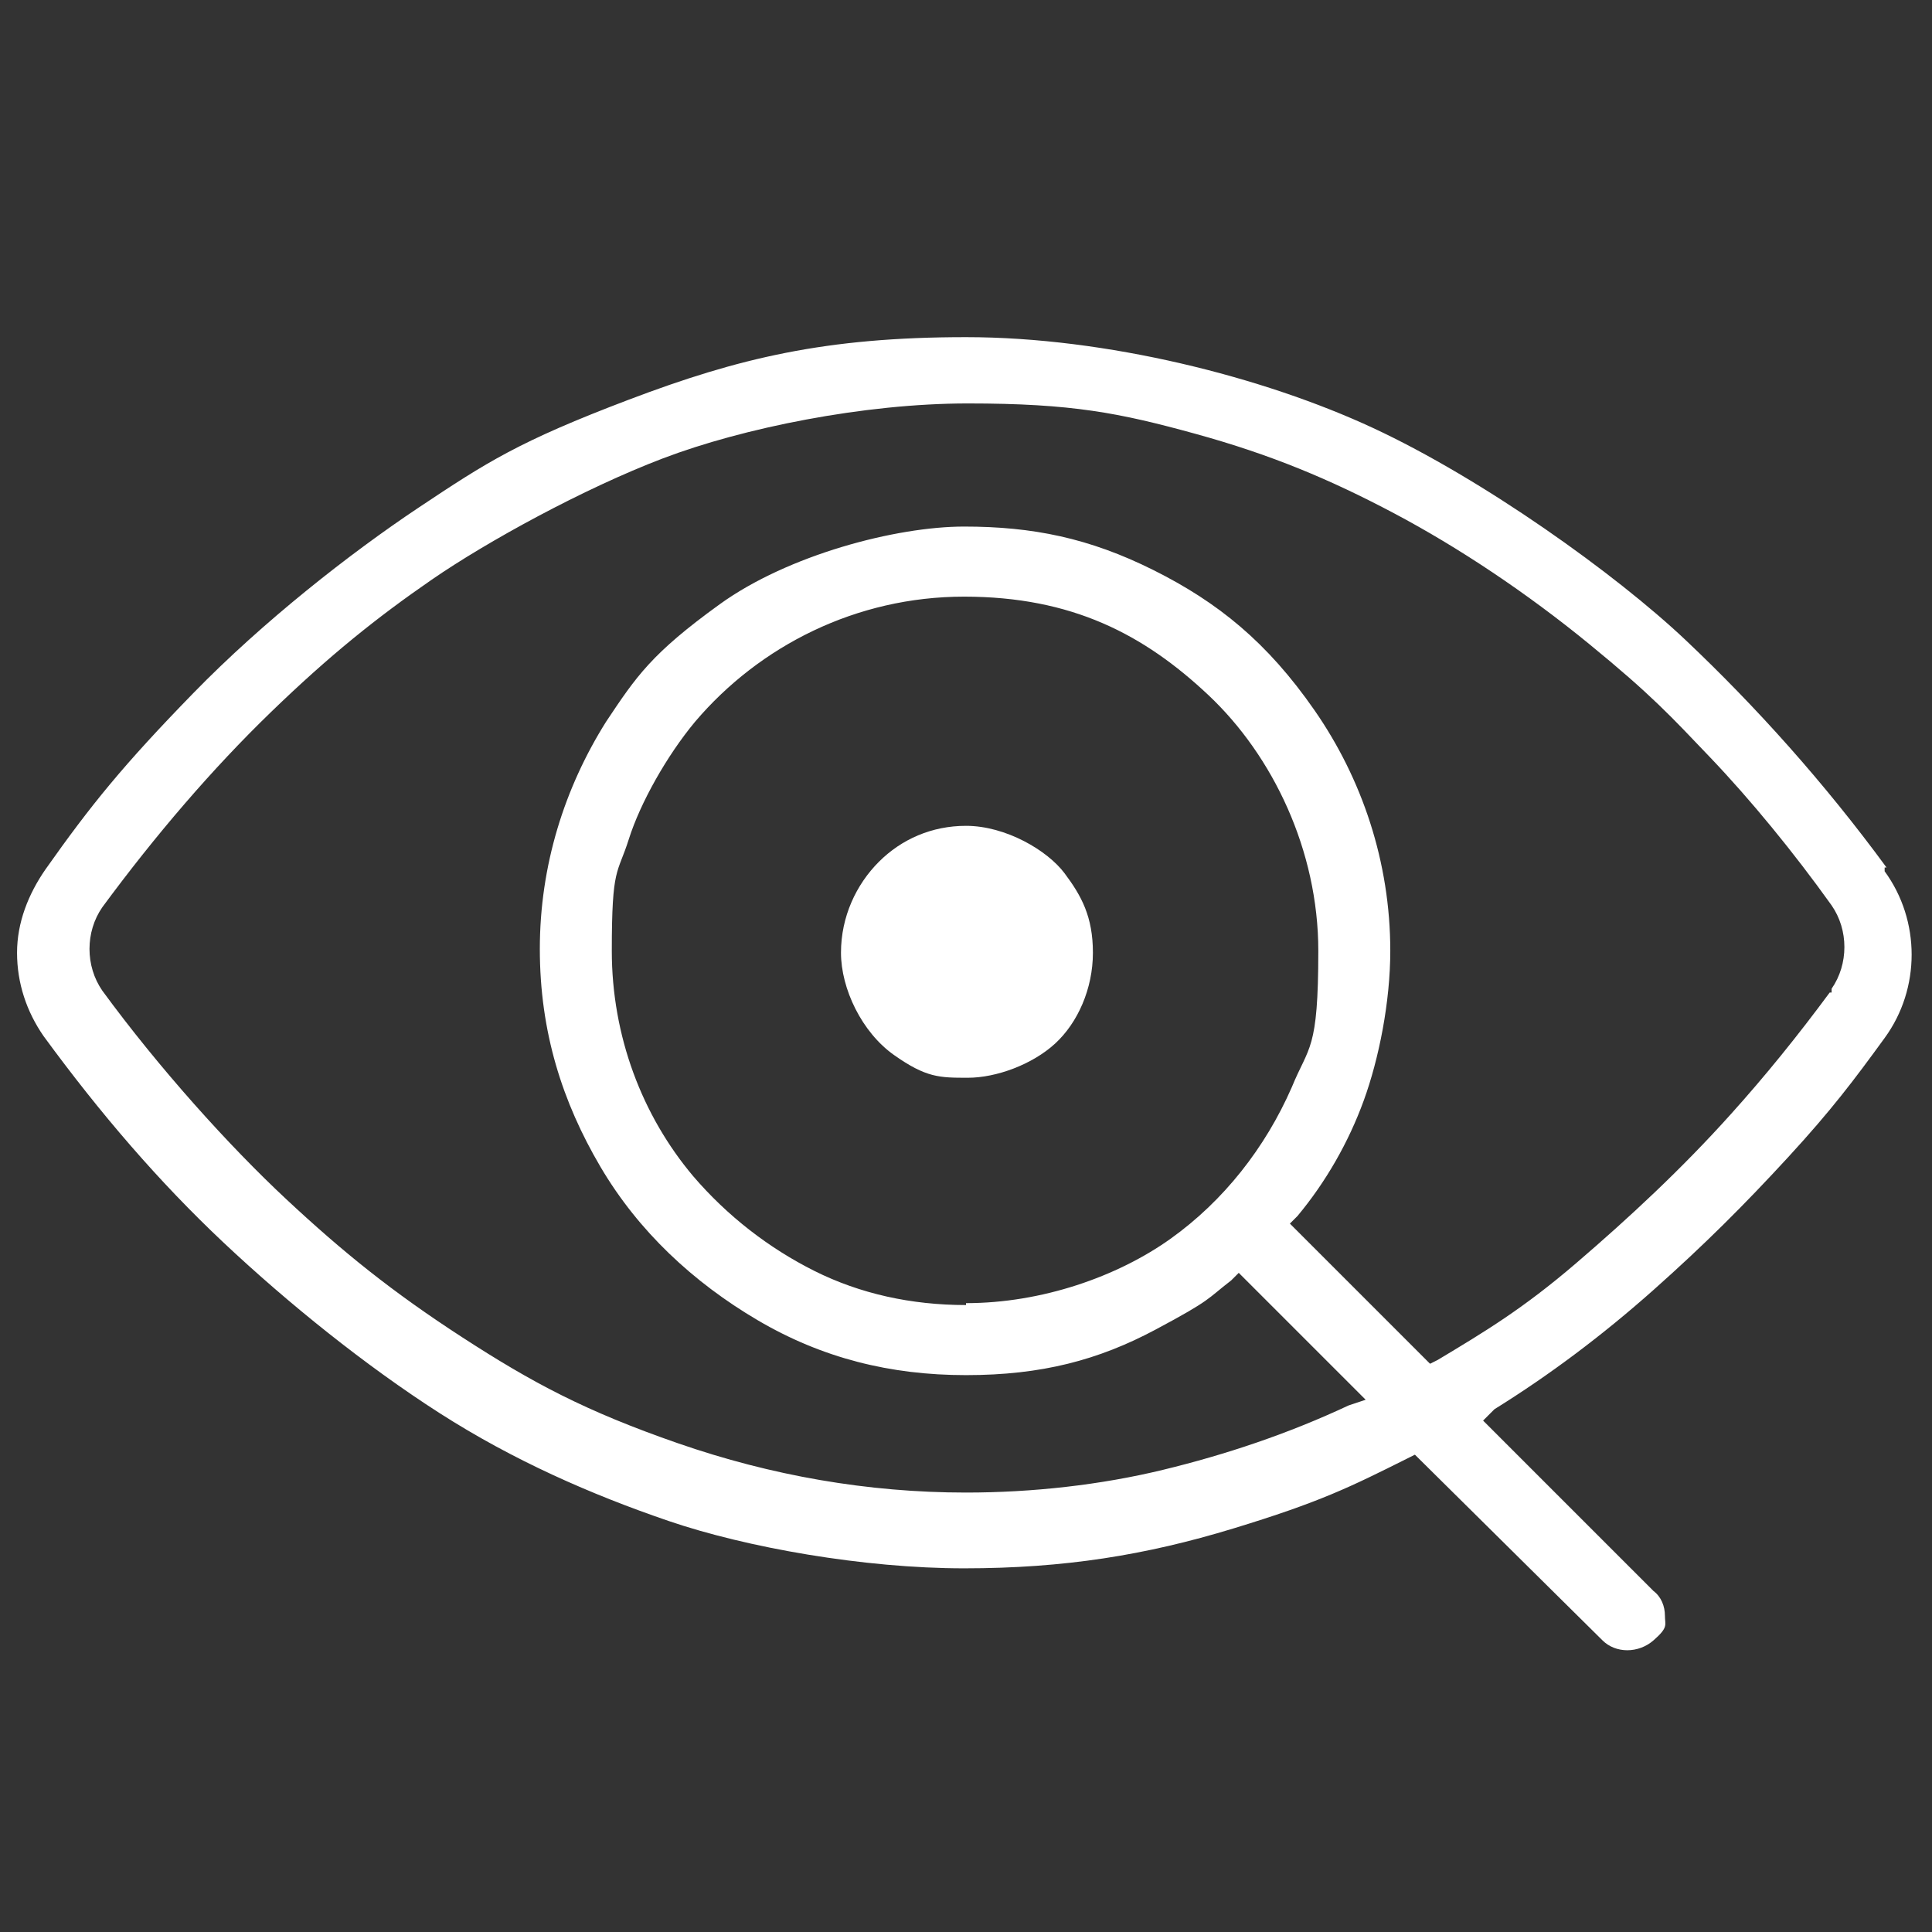 <svg xmlns="http://www.w3.org/2000/svg" id="Layer_1" viewBox="0 0 102 102"><rect x="0" y="0" width="102" height="102" fill="#333333" stroke="none"/><defs><style>      .st0 {        fill: #fff;      }    </style></defs><g id="Layer_11" data-name="Layer_1"><g id="Layer_1-2"><path class="st0" d="M99.6,45.8c-3.3-4.5-6.9-8.5-10.6-12s-10.7-8.5-16.5-11.2-14.1-4.8-21.5-4.8-12,1.1-17.8,3.3-7.5,3.3-11.1,5.7-8.2,6-11.9,9.8-5.4,5.9-7.8,9.3c-.9,1.3-1.5,2.8-1.5,4.4s.5,3.1,1.4,4.4c3,4.1,6.1,7.7,9.5,10.9s7.5,6.5,11.4,9,8,4.3,12.1,5.7,10.3,2.5,15.6,2.5,9.6-.7,14.2-2.1,6.2-2.2,9.2-3.7h0l.4-.2,9.9,9.8c.7.7,1.9.7,2.7,0s.6-.8.6-1.3-.2-1-.6-1.3l-9-9,.6-.6h0c2.9-1.8,5.7-3.9,8.4-6.3s4.8-4.5,7.1-7,3.5-4.1,5.1-6.3c1.9-2.6,1.9-6.2,0-8.8v-.2h.1ZM96.6,52.4h0c-1.7,2.3-3.4,4.4-5.2,6.4-2.6,2.9-5.4,5.5-8.2,7.9s-4.8,3.6-7.3,5.1l-.4.2-7.4-7.4.4-.4c1.5-1.8,2.7-3.9,3.5-6.1s1.4-5.2,1.4-7.9c0-4.7-1.5-9.1-4-12.7s-5.1-5.7-8.5-7.4-6.4-2.3-10-2.3-9.3,1.5-12.9,4.1c-3.6,2.6-4.4,3.8-6,6.2-2.2,3.5-3.5,7.6-3.5,12s1.2,8.1,3.2,11.5,4.9,6.1,8.3,8.1,7,2.9,11,2.9,7-.8,10-2.4,2.7-1.6,4-2.6l.4-.4,6.7,6.7-.9.3c-3.2,1.5-6.5,2.6-9.8,3.4s-6.9,1.2-10.4,1.2c-5.2,0-10.3-.9-15.2-2.6s-7.7-3.2-11.4-5.6-6.3-4.5-9.3-7.3-6.7-6.9-9.7-11c-.9-1.3-.9-3.1,0-4.4,2.8-3.8,5.8-7.3,8.9-10.3,3.1-3,5.6-5,8.5-7s8-4.8,12.2-6.4,10.6-2.9,16.1-2.9,8,.5,12,1.6,7.1,2.4,10.5,4.2,7,4.2,10.3,6.9,4.3,3.8,6.4,6,4.4,5,6.4,7.8c.9,1.3.9,3.1,0,4.4v.2h-.1ZM51,68.9c-2.9,0-5.6-.6-8-1.8s-4.6-2.9-6.4-5c-2.7-3.2-4.3-7.4-4.3-11.9s.3-4,.9-5.9,2-4.4,3.5-6.2c3.4-4,8.5-6.6,14.2-6.6s9.5,2,12.9,5.2,5.8,8.2,5.8,13.5-.5,5-1.4,7.2c-1.4,3.2-3.6,6-6.4,8s-6.8,3.4-10.8,3.4h0Z"></path><path class="st0" d="M51,43.6c-1.8,0-3.4.7-4.6,1.9s-2,2.9-2,4.8,1.1,4.2,2.8,5.4,2.4,1.2,3.9,1.2,3.4-.7,4.6-1.8,2-2.9,2-4.8-.6-3-1.5-4.2-3.1-2.5-5.2-2.5Z"></path><path class="st0" d="M79.9,81.9"></path></g></g></svg>